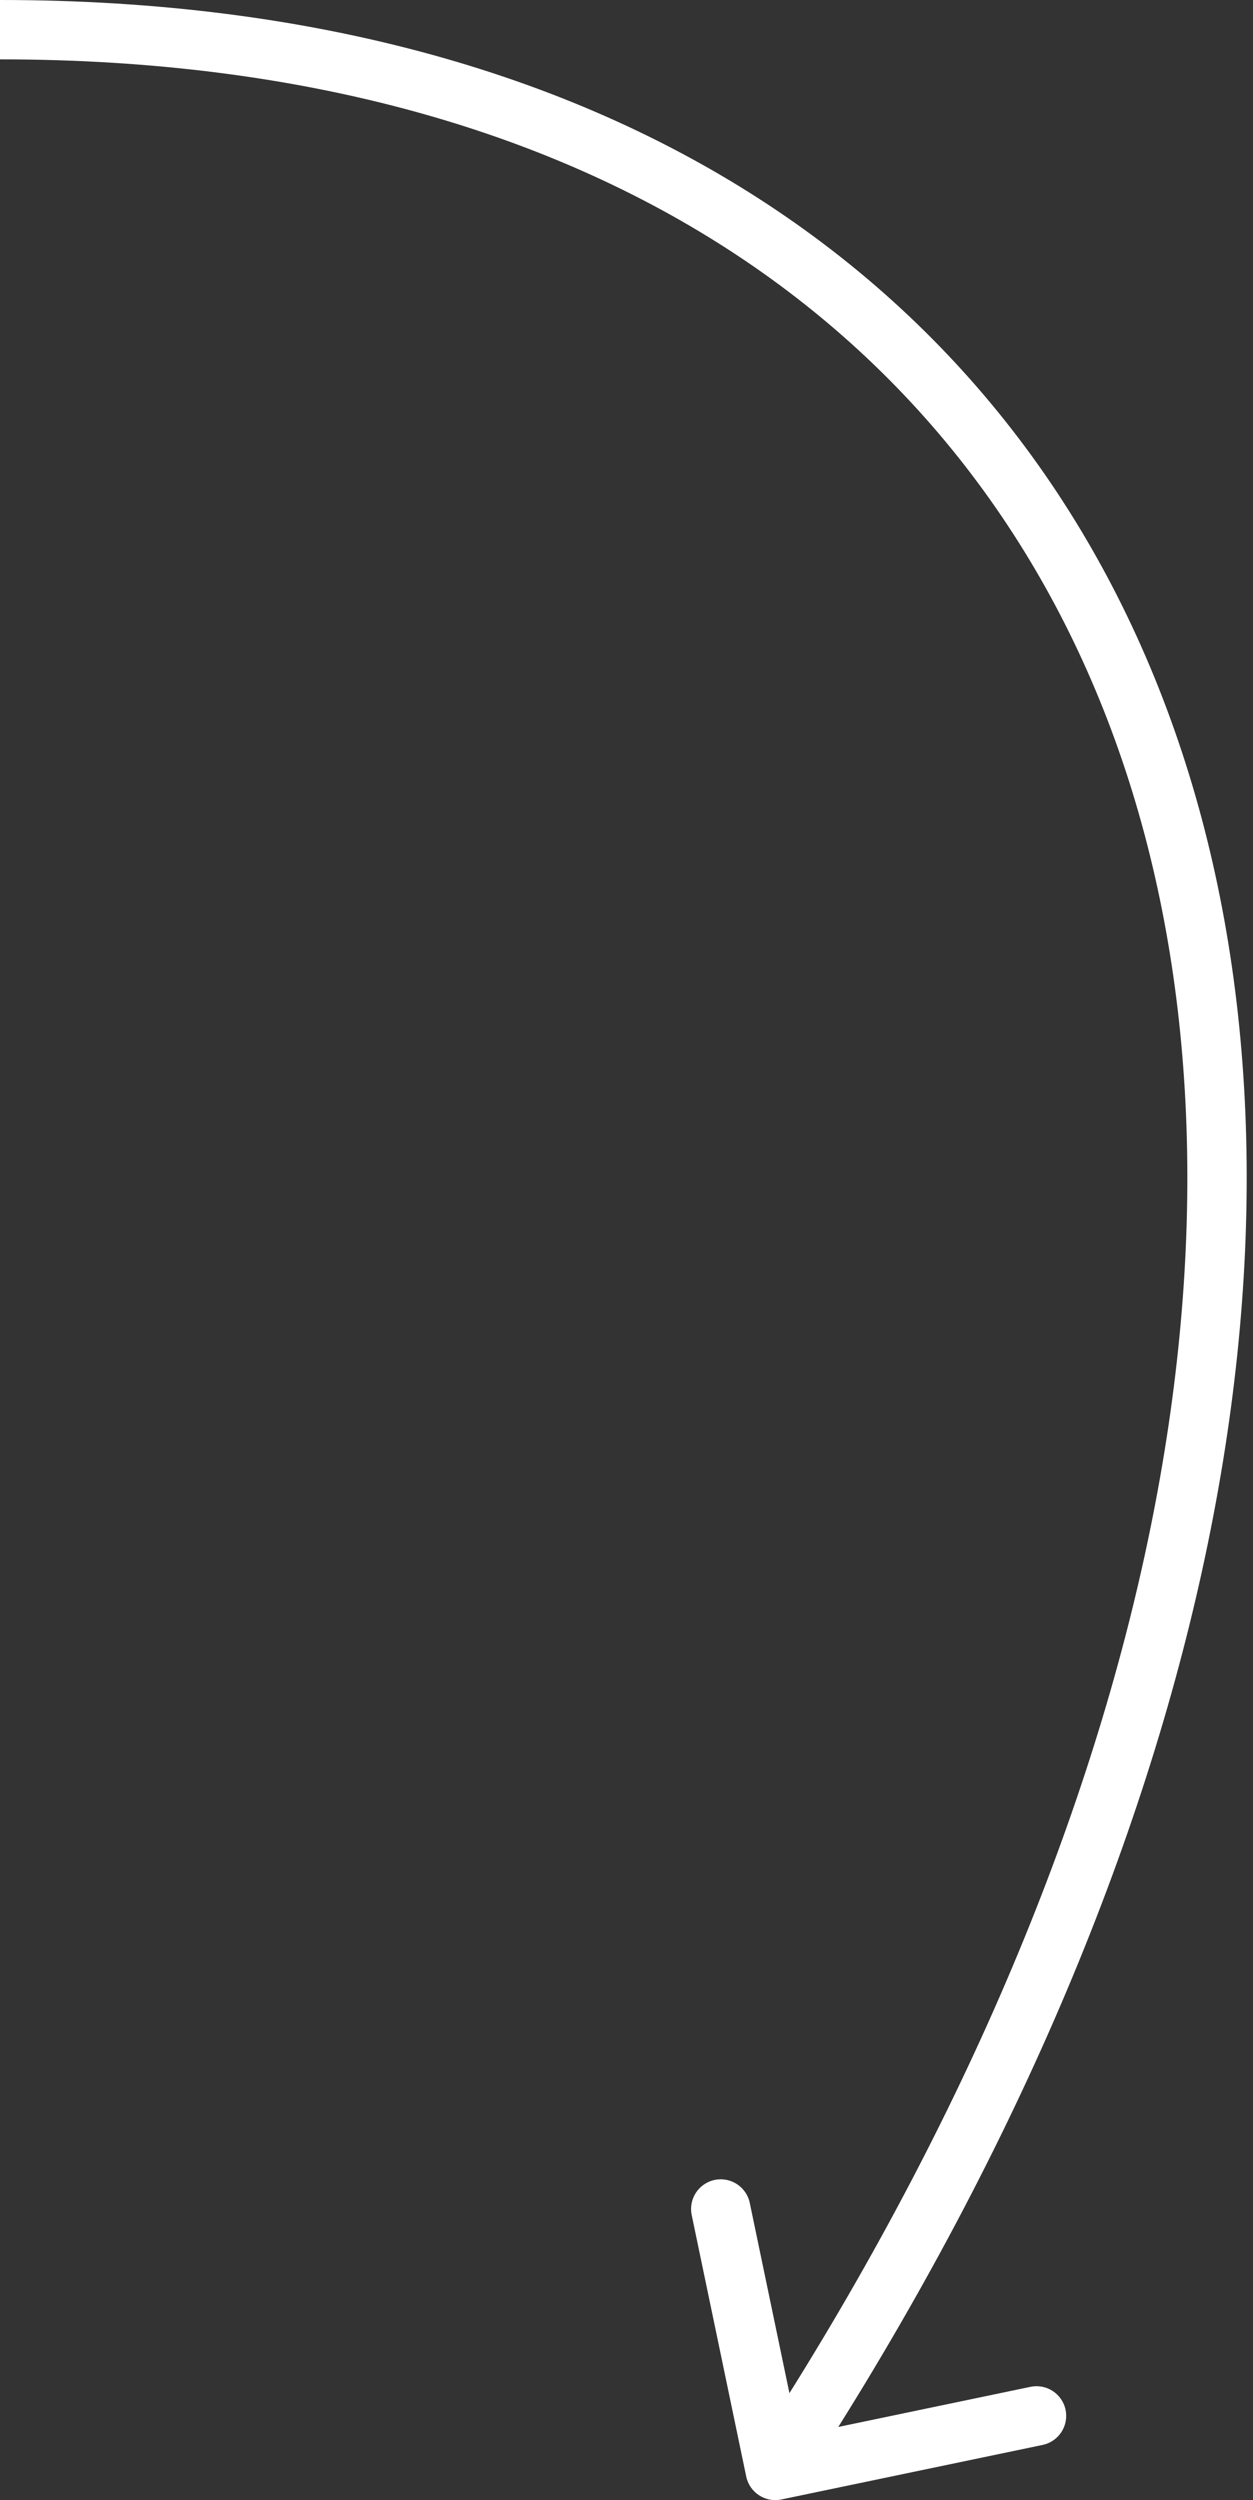 <?xml version="1.0" encoding="UTF-8"?> <svg xmlns="http://www.w3.org/2000/svg" width="169" height="337" viewBox="0 0 169 337" fill="none"><rect x="0" y="0" width="169" height="337" fill="#333333" stroke="none"/> <path d="M100.647 333.817C101.098 335.979 103.217 337.367 105.38 336.915L140.621 329.563C142.784 329.112 144.171 326.993 143.72 324.83C143.269 322.668 141.15 321.28 138.987 321.731L107.661 328.267L101.126 296.941C100.675 294.779 98.556 293.391 96.393 293.842C94.23 294.294 92.843 296.412 93.294 298.575L100.647 333.817ZM-0.001 8C41.362 8 74.954 17.906 100.445 35.097C125.913 52.273 143.516 76.87 152.709 106.678C171.129 166.399 155.827 247.403 101.216 330.808L107.909 335.191C163.3 250.594 179.716 167.097 160.354 104.32C150.656 72.877 131.993 46.725 104.918 28.464C77.865 10.219 42.637 7.48459e-05 -0.001 0L-0.001 8Z" fill="white"></path> </svg> 